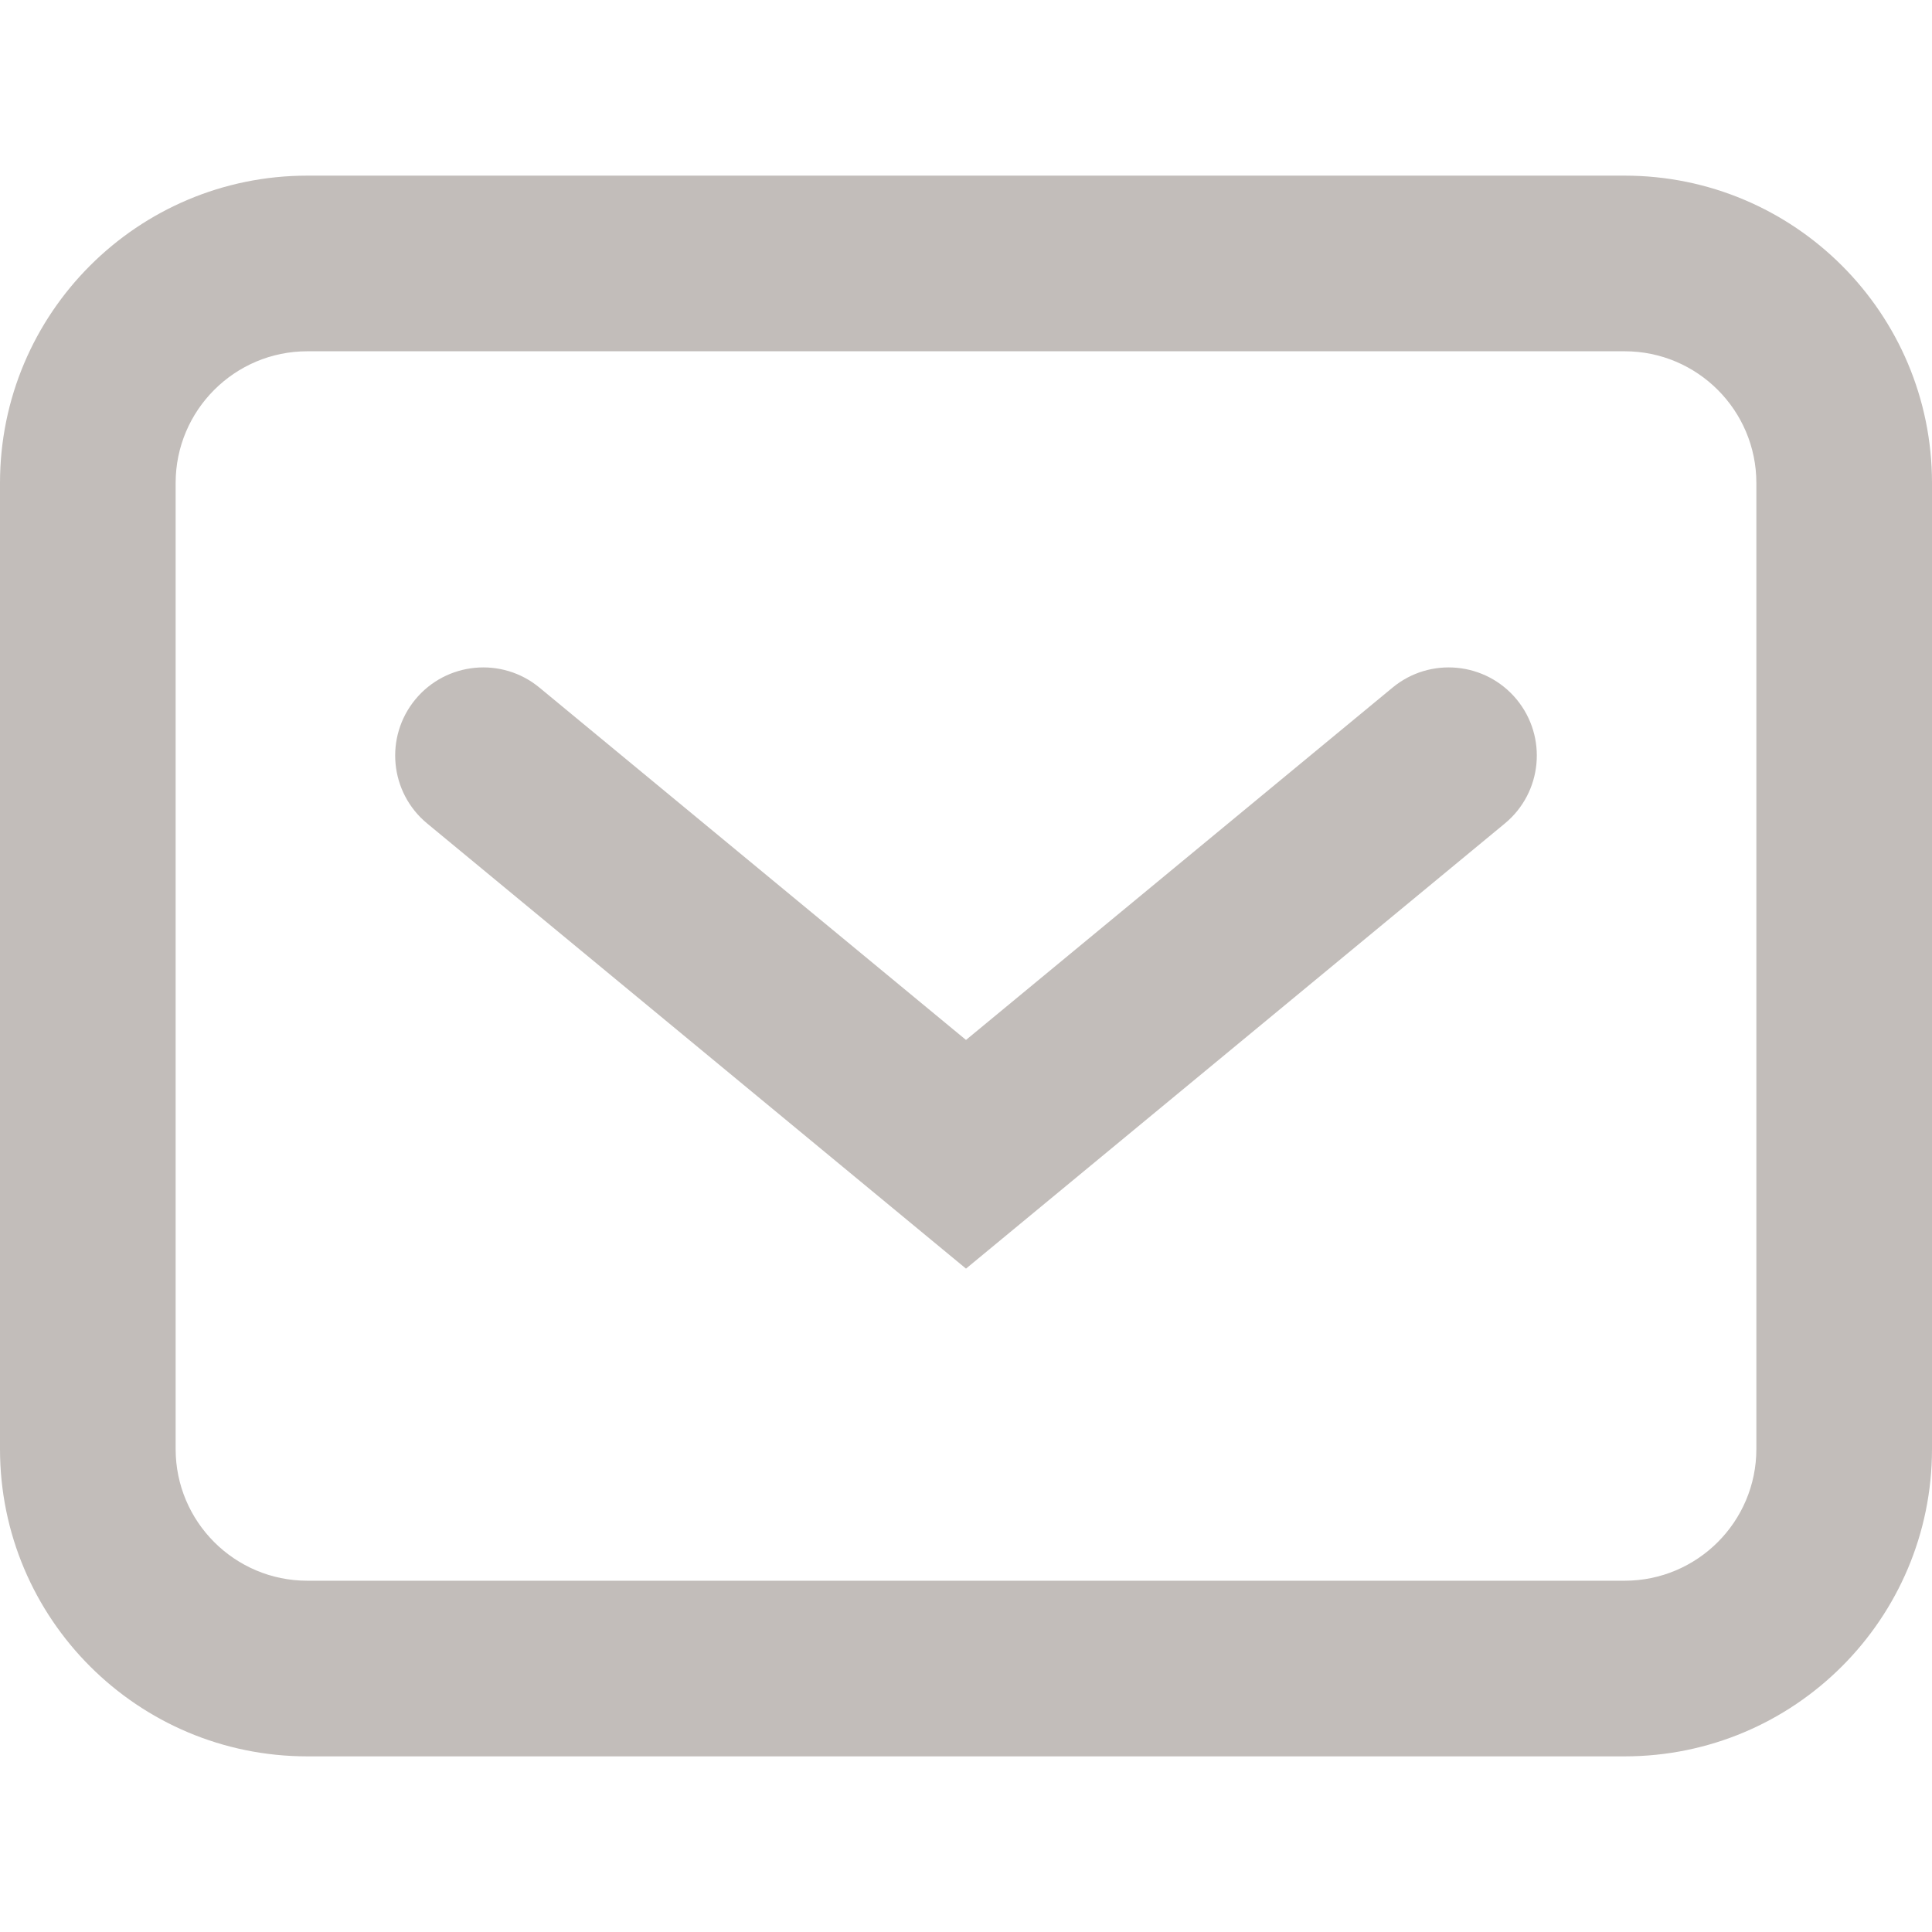 <?xml version="1.0" encoding="UTF-8"?> <svg xmlns:xlink="http://www.w3.org/1999/xlink" xmlns="http://www.w3.org/2000/svg" class="ico ico_content_mail-v4" width="24" height="24"> <defs> <symbol id="ico-mail-v4" viewBox="0 0 22 18"> <path d="M6.143 5.83C5.716 5.477 5.083 5.537 4.73 5.964C4.377 6.392 4.437 7.024 4.864 7.377L11 12.446L17.136 7.377C17.563 7.024 17.623 6.392 17.27 5.964C16.917 5.537 16.284 5.477 15.857 5.83L11 9.842L6.143 5.83Z"></path> <path fill-rule="evenodd" clip-rule="evenodd" d="M18.5 0H3.5C1.567 0 0 1.567 0 3.5V14.5C0 16.433 1.567 18 3.5 18H18.5C20.433 18 22 16.433 22 14.5V3.5C22 1.567 20.433 0 18.5 0ZM2 3.5C2 2.672 2.672 2 3.5 2H18.5C19.328 2 20 2.672 20 3.5V14.5C20 15.328 19.328 16 18.5 16H3.5C2.672 16 2 15.328 2 14.5V3.5Z"></path> </symbol> </defs> <use xmlns:xlink="http://www.w3.org/1999/xlink" xlink:href="#ico-mail-v4" fill="#C2BDBA"></use> </svg> 